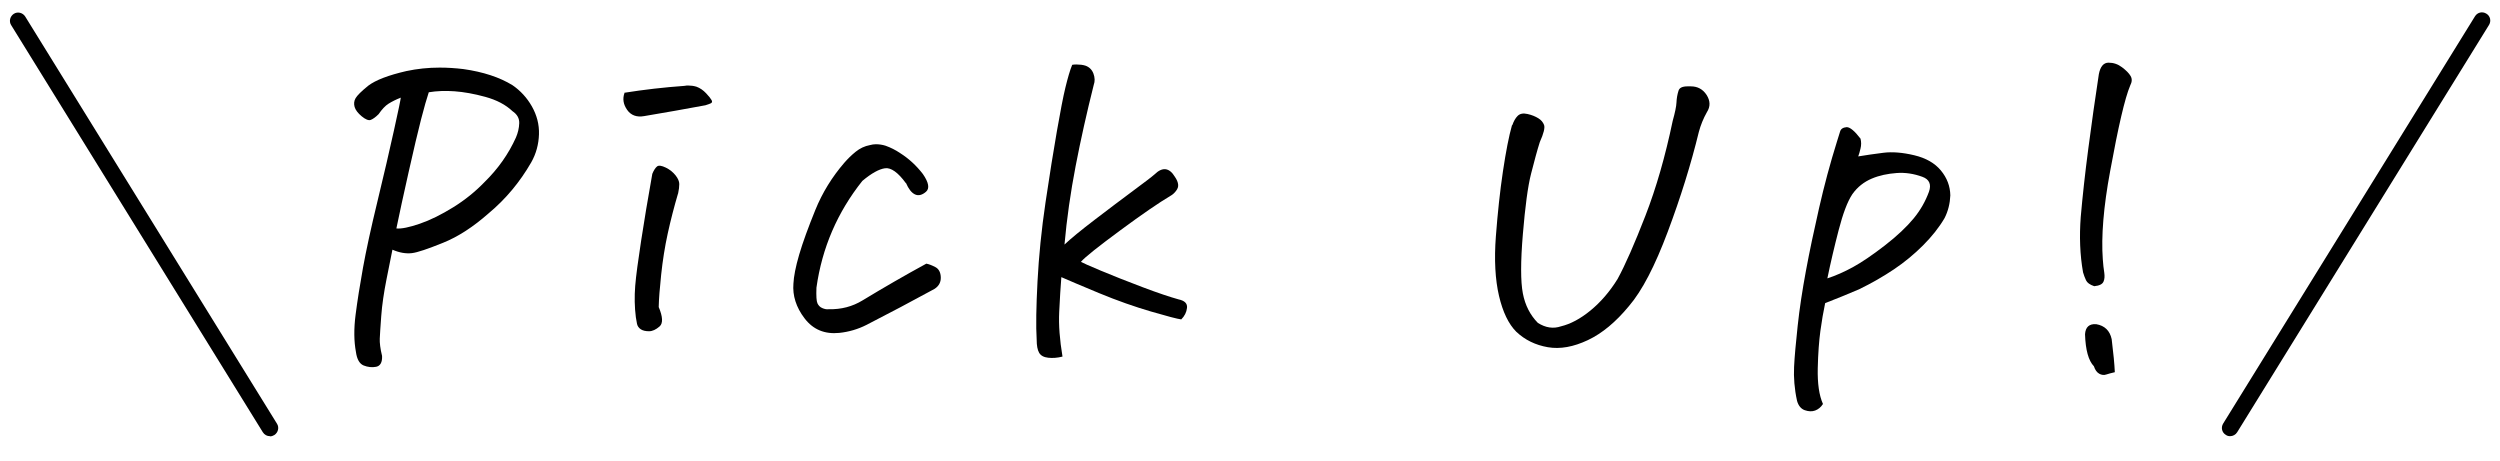 <svg xmlns="http://www.w3.org/2000/svg" id="_&#x30EC;&#x30A4;&#x30E4;&#x30FC;_1" viewBox="0 0 152 28"><path d="m24.36,5.94c-.28.11-.52.23-.73.36s-.41.35-.61.64c-.19.19-.35.3-.48.35s-.32-.03-.55-.22-.38-.39-.43-.57-.04-.36.06-.53.35-.42.77-.76c.45-.34,1.23-.64,2.32-.89.66-.14,1.33-.21,2.02-.21.47,0,.95.03,1.45.09,1.2.17,2.2.5,2.98.98.48.33.88.76,1.18,1.29s.45,1.1.43,1.7-.17,1.17-.47,1.7c-.69,1.2-1.55,2.23-2.58,3.09-.94.83-1.86,1.43-2.78,1.8s-1.55.59-1.9.63-.75-.02-1.18-.21c-.08.39-.2.99-.36,1.8s-.27,1.55-.32,2.23-.08,1.13-.09,1.38.03.6.14,1.05c.02.39-.11.61-.36.66s-.51.02-.76-.08-.41-.38-.47-.83c-.12-.64-.13-1.39-.02-2.25s.26-1.81.45-2.86.48-2.39.88-4.04.73-3.08,1-4.3.41-1.89.42-2.02Zm-.26,7.95c.31.03.79-.07,1.43-.29s1.32-.56,2.03-1,1.34-.95,1.89-1.52c.83-.81,1.47-1.72,1.92-2.72.12-.28.19-.57.2-.87s-.13-.54-.41-.73c-.41-.39-.96-.68-1.65-.87s-1.32-.3-1.88-.34-1.07-.02-1.56.06c-.12.36-.28.91-.47,1.65s-.44,1.8-.75,3.18-.56,2.52-.75,3.45Z"></path><path d="m37.96,5.64c1.19-.19,2.41-.33,3.66-.42.08-.02.16-.02.23-.02.16,0,.32.02.49.07.22.08.41.21.59.4s.28.32.33.41.04.14-.01.18-.18.08-.36.14c-1.23.23-2.48.45-3.73.66-.45.08-.8-.05-1.03-.38s-.29-.67-.16-1.03Zm3.26,6.14c-.23.78-.44,1.59-.62,2.41s-.31,1.66-.4,2.5-.14,1.5-.15,1.98c.25.59.27.99.05,1.18s-.43.29-.64.29-.38-.04-.5-.12-.2-.19-.23-.33-.05-.27-.07-.4c-.08-.62-.09-1.26-.04-1.9s.18-1.56.36-2.75.41-2.55.68-4.07c.09-.22.19-.37.29-.45s.28-.05.53.07.45.29.6.48.22.37.22.52-.02.34-.07.57Z"></path><path d="m55.08,11.14c-.48-.66-.91-.96-1.27-.91s-.82.3-1.38.77c-1.52,1.91-2.45,4.07-2.79,6.49-.02.5,0,.82.06.95s.15.23.29.29.27.09.4.07c.75.02,1.44-.16,2.06-.54,1.27-.77,2.55-1.51,3.87-2.23.16.03.34.1.55.21s.32.32.33.62-.12.54-.39.71c-1.38.75-2.75,1.48-4.12,2.18-.53.27-1.09.43-1.66.49-.89.09-1.59-.2-2.11-.88s-.74-1.39-.68-2.12c.02-.42.13-1.01.35-1.76s.55-1.65.98-2.71,1.02-2.01,1.76-2.87c.2-.23.43-.46.69-.67s.55-.35.88-.41c.11-.03.23-.05.35-.05.2,0,.4.03.59.09.31.11.61.26.89.45.52.33.98.75,1.38,1.27.36.52.42.88.19,1.08s-.46.26-.67.16-.39-.33-.55-.7Z"></path><path d="m64.72,14.87c.38-.36.99-.86,1.84-1.51s1.62-1.23,2.32-1.75,1.14-.85,1.32-1.01c.48-.47.9-.41,1.24.16.11.16.17.3.19.45s-.03.27-.13.4-.21.23-.34.3c-.69.41-1.7,1.1-3.04,2.09s-2.14,1.62-2.4,1.92c.08.05.48.23,1.22.54s1.58.64,2.53,1,1.68.6,2.18.74c.38.08.55.25.52.52s-.15.5-.35.7c-.23-.03-.85-.19-1.84-.48s-2.05-.66-3.16-1.12-1.88-.79-2.29-.97c-.05.61-.09,1.31-.13,2.11s.03,1.7.2,2.72c-.31.08-.6.1-.87.07s-.45-.13-.55-.3-.15-.44-.15-.8c-.05-.81-.03-1.99.05-3.53s.24-3.15.49-4.83.48-3.12.69-4.32.38-2.09.52-2.66.27-1.03.41-1.37c.09-.02.18-.02.26-.02.2,0,.38.02.54.07.23.08.4.24.49.48s.1.47.02.69c-.42,1.67-.79,3.32-1.1,4.93s-.54,3.21-.68,4.79Z"></path><path d="m91.95,7.61c.08-.23.18-.42.32-.56s.33-.18.6-.12.48.15.66.26.29.25.35.41-.02.51-.26,1.04c-.16.5-.33,1.14-.53,1.92s-.36,2.01-.5,3.68-.14,2.87,0,3.6.45,1.32.91,1.79c.47.3.94.37,1.41.21.58-.14,1.18-.46,1.79-.96s1.17-1.14,1.65-1.92c.47-.86,1.03-2.14,1.69-3.84s1.21-3.62,1.66-5.77c.14-.5.22-.88.23-1.12s.05-.48.12-.7c.05-.19.23-.28.56-.28h.19c.41,0,.73.17.96.52.23.36.24.71.02,1.05-.22.39-.38.79-.49,1.2-.48,1.97-1.11,3.99-1.89,6.07s-1.56,3.59-2.36,4.52c-.8.97-1.63,1.66-2.5,2.07s-1.68.56-2.43.43-1.39-.44-1.92-.94c-.47-.47-.82-1.2-1.05-2.18s-.3-2.2-.19-3.63.25-2.75.43-3.95.36-2.13.55-2.8Z"></path><path d="m110.83,24.57c-.12.19-.28.32-.47.39s-.4.06-.63-.02-.39-.28-.47-.57c-.16-.73-.21-1.42-.18-2.06s.11-1.48.22-2.51.28-2.14.5-3.33.49-2.46.8-3.82.67-2.71,1.09-4.05c.08-.25.14-.45.19-.61s.18-.24.4-.26c.2,0,.48.23.84.7.05.2.05.4,0,.6s-.09.36-.14.48c.47-.08.98-.15,1.52-.22s1.18-.02,1.89.15,1.25.48,1.62.93.56.95.57,1.51c-.02.48-.13.95-.35,1.38-.34.58-.78,1.13-1.31,1.66s-1.12,1.02-1.76,1.45-1.35.84-2.13,1.22c-.7.3-1.39.58-2.06.84-.11.53-.21,1.09-.29,1.69s-.14,1.35-.16,2.27.08,1.65.32,2.18Zm.26-7.64c.52-.17,1.04-.4,1.57-.69s1.18-.73,1.93-1.31,1.34-1.14,1.76-1.65.72-1.05.93-1.62c.16-.45.02-.76-.4-.91-.52-.19-1.04-.27-1.57-.23s-1.04.14-1.51.34-.87.51-1.18.95c-.3.45-.57,1.18-.83,2.18s-.49,1.98-.69,2.95Z"></path><path d="m129.52,5.19c-.33.78-.73,2.52-1.22,5.2-.41,2.2-.55,3.99-.45,5.37.02.3.05.57.09.82.03.22.02.4-.05.55s-.25.24-.56.27c-.27-.09-.43-.21-.5-.36s-.13-.31-.18-.48c-.19-1.06-.23-2.19-.14-3.38.11-1.25.26-2.63.46-4.15s.41-3.02.64-4.52c.09-.47.29-.7.59-.7s.57.09.82.28.42.36.52.53.09.36-.02.57Zm-.94,17.44c-.2.05-.38.09-.52.14s-.29.03-.43-.05-.25-.23-.32-.45c-.33-.34-.51-.99-.54-1.95.03-.44.26-.64.68-.61.52.09.83.4.94.91.11.88.17,1.54.19,1.99Z"></path><path d="m16.41,26.52c-.17,0-.33-.08-.43-.24L.68,1.53c-.15-.23-.07-.54.16-.69.23-.15.54-.07.69.16l15.31,24.76c.15.23.07.54-.16.69-.08.05-.17.08-.26.08Z"></path><path d="m135.59,26.52c-.09,0-.18-.02-.26-.08-.24-.14-.31-.45-.16-.69l15.31-24.76c.15-.24.45-.31.69-.16.24.14.31.45.16.69l-15.31,24.76c-.09.15-.26.24-.43.24Z"></path></svg>